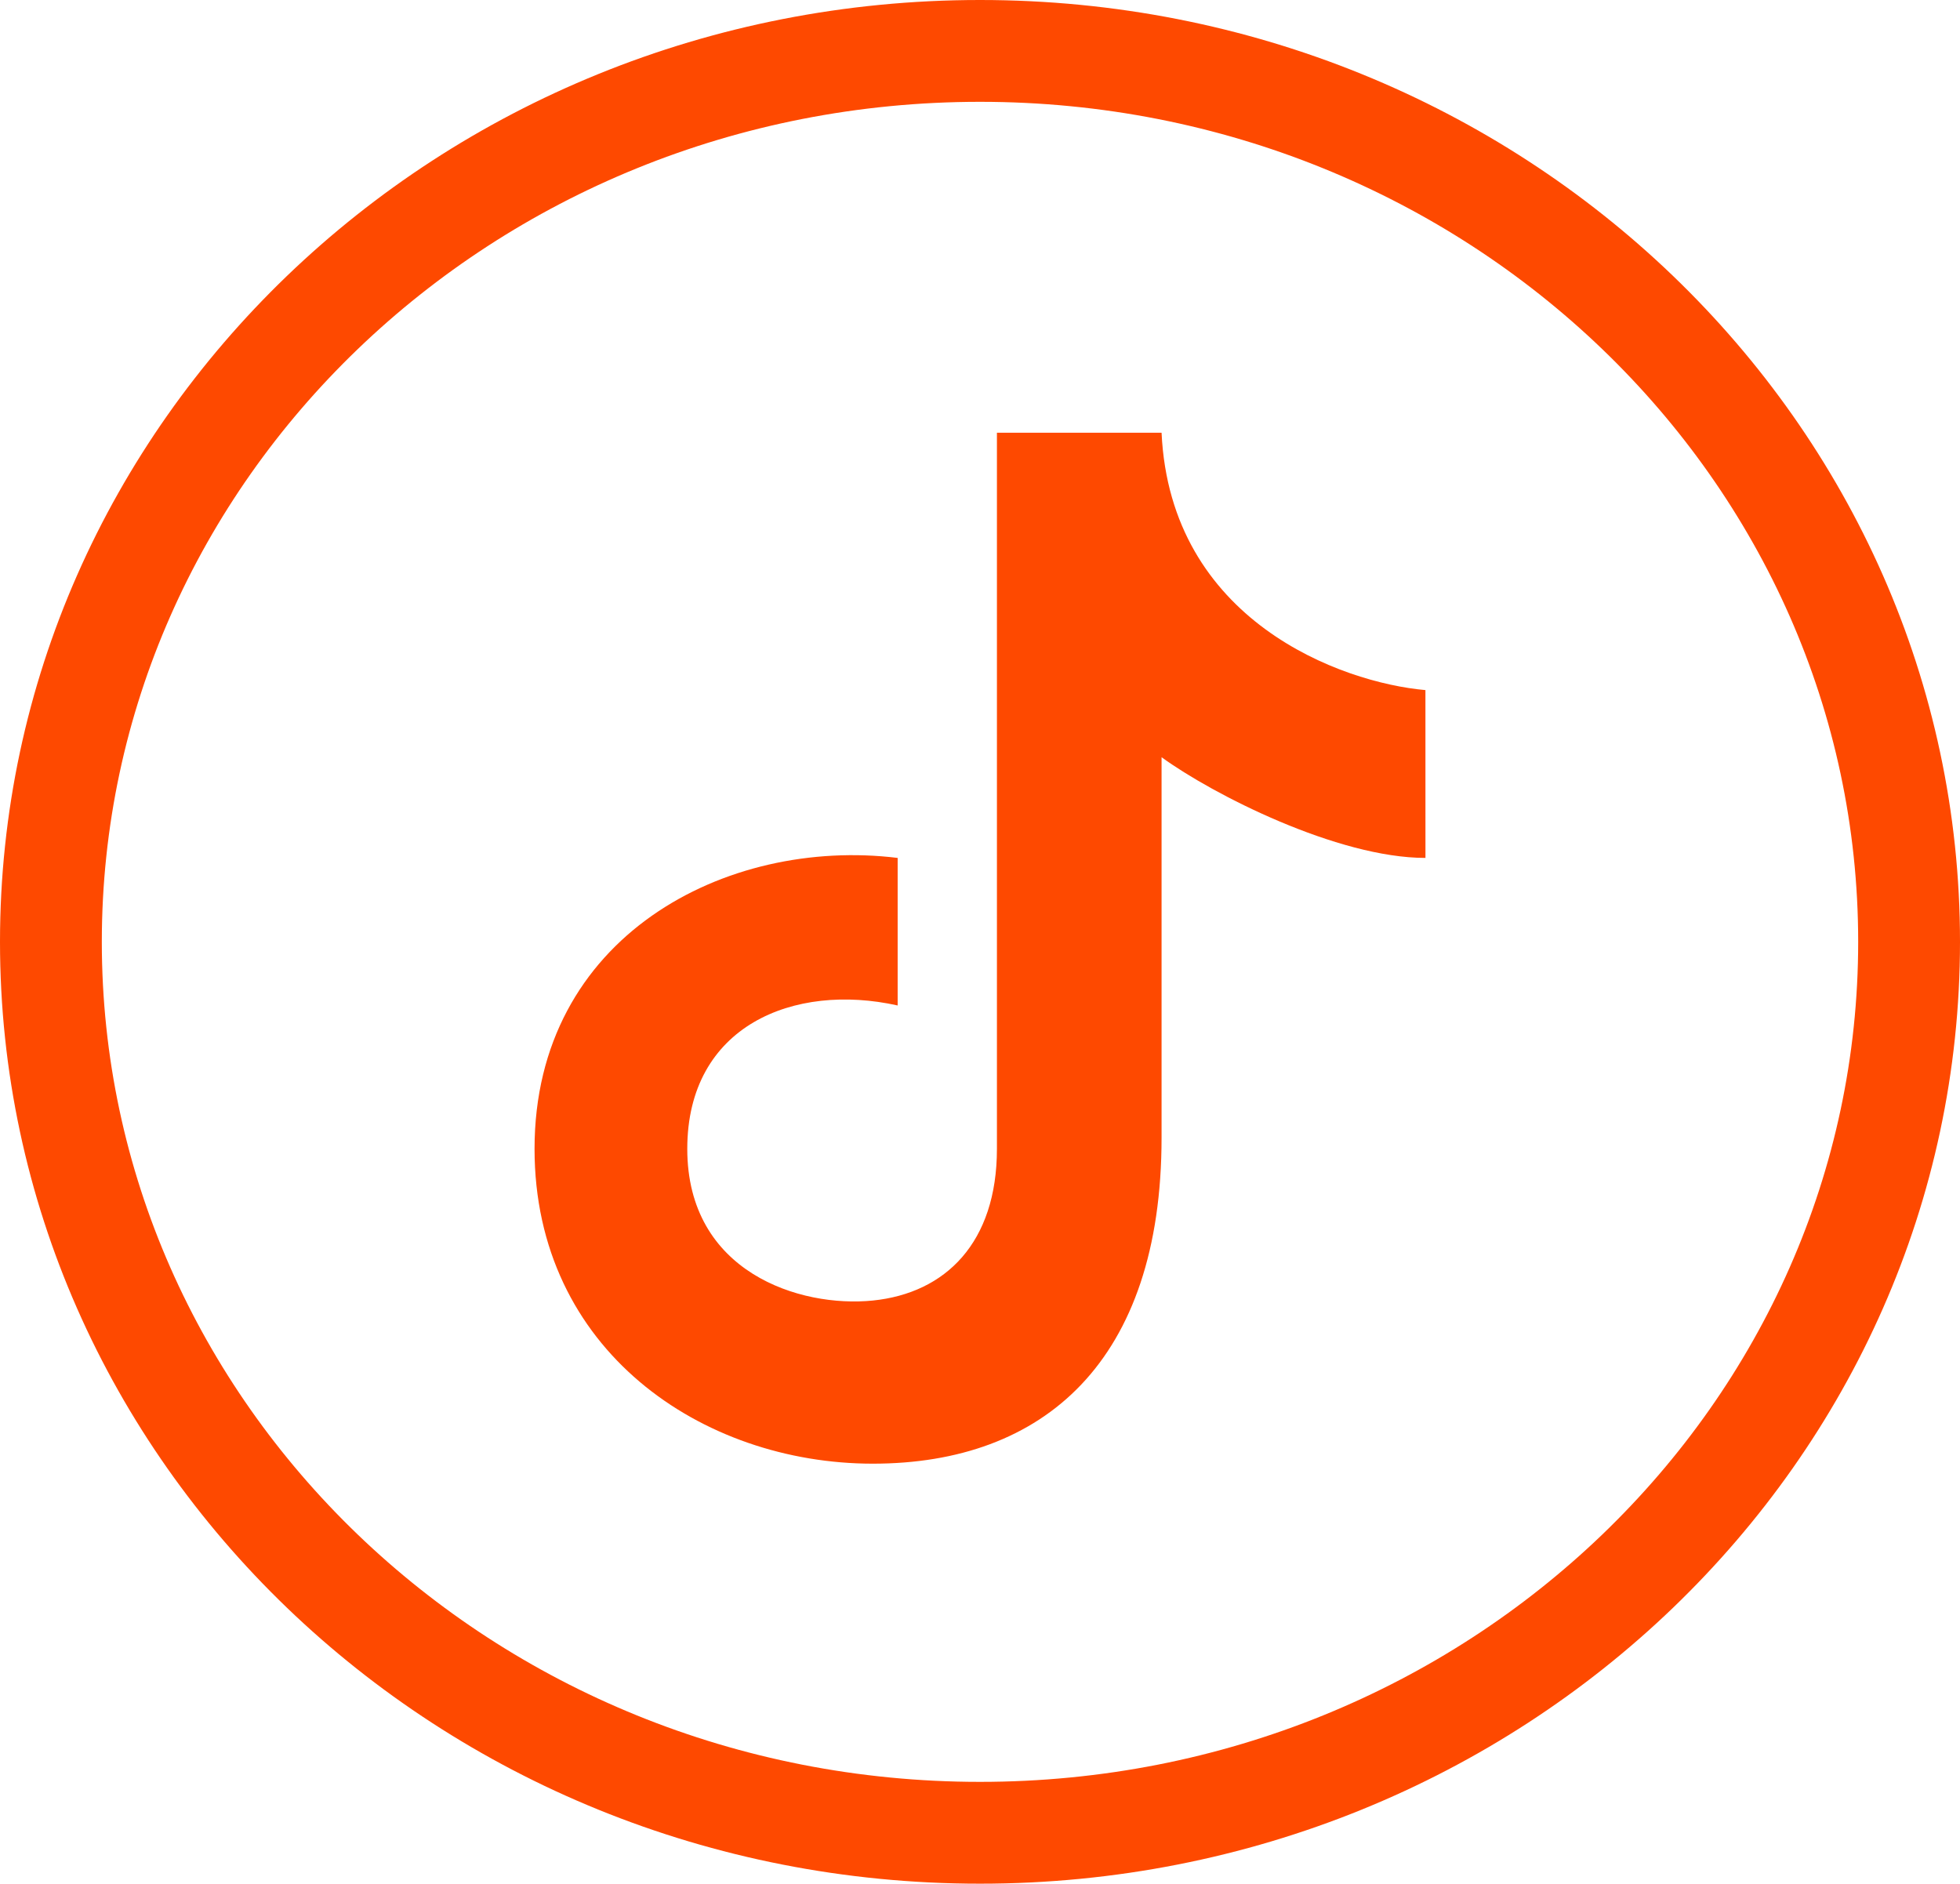 <?xml version="1.0" encoding="UTF-8"?> <svg xmlns="http://www.w3.org/2000/svg" width="77" height="74" viewBox="0 0 77 74" fill="none"> <path d="M75 37C75 56.256 58.734 72 38.5 72C18.266 72 2 56.256 2 37C2 17.744 18.266 2 38.5 2C58.734 2 75 17.744 75 37Z" stroke="#FE4900" stroke-width="4"></path> <path d="M55.999 27.11C55.999 29.161 56 33.703 56 33.703C52.545 33.703 47.648 31.212 45.633 29.747V44.692C45.633 53.483 41 57.5 34.291 57.5C27.582 57.5 21 53.044 21 45.132C21 36.78 28.532 32.879 35.265 33.703V39.5C31.19 38.591 27 40.297 27 45.132C27 49.987 31.435 51.382 34.291 51.091C37.147 50.8 39.165 48.818 39.165 45.132V17L45.633 17C45.978 24.385 52.688 26.817 55.999 27.11Z" fill="#FE4900"></path> </svg> 